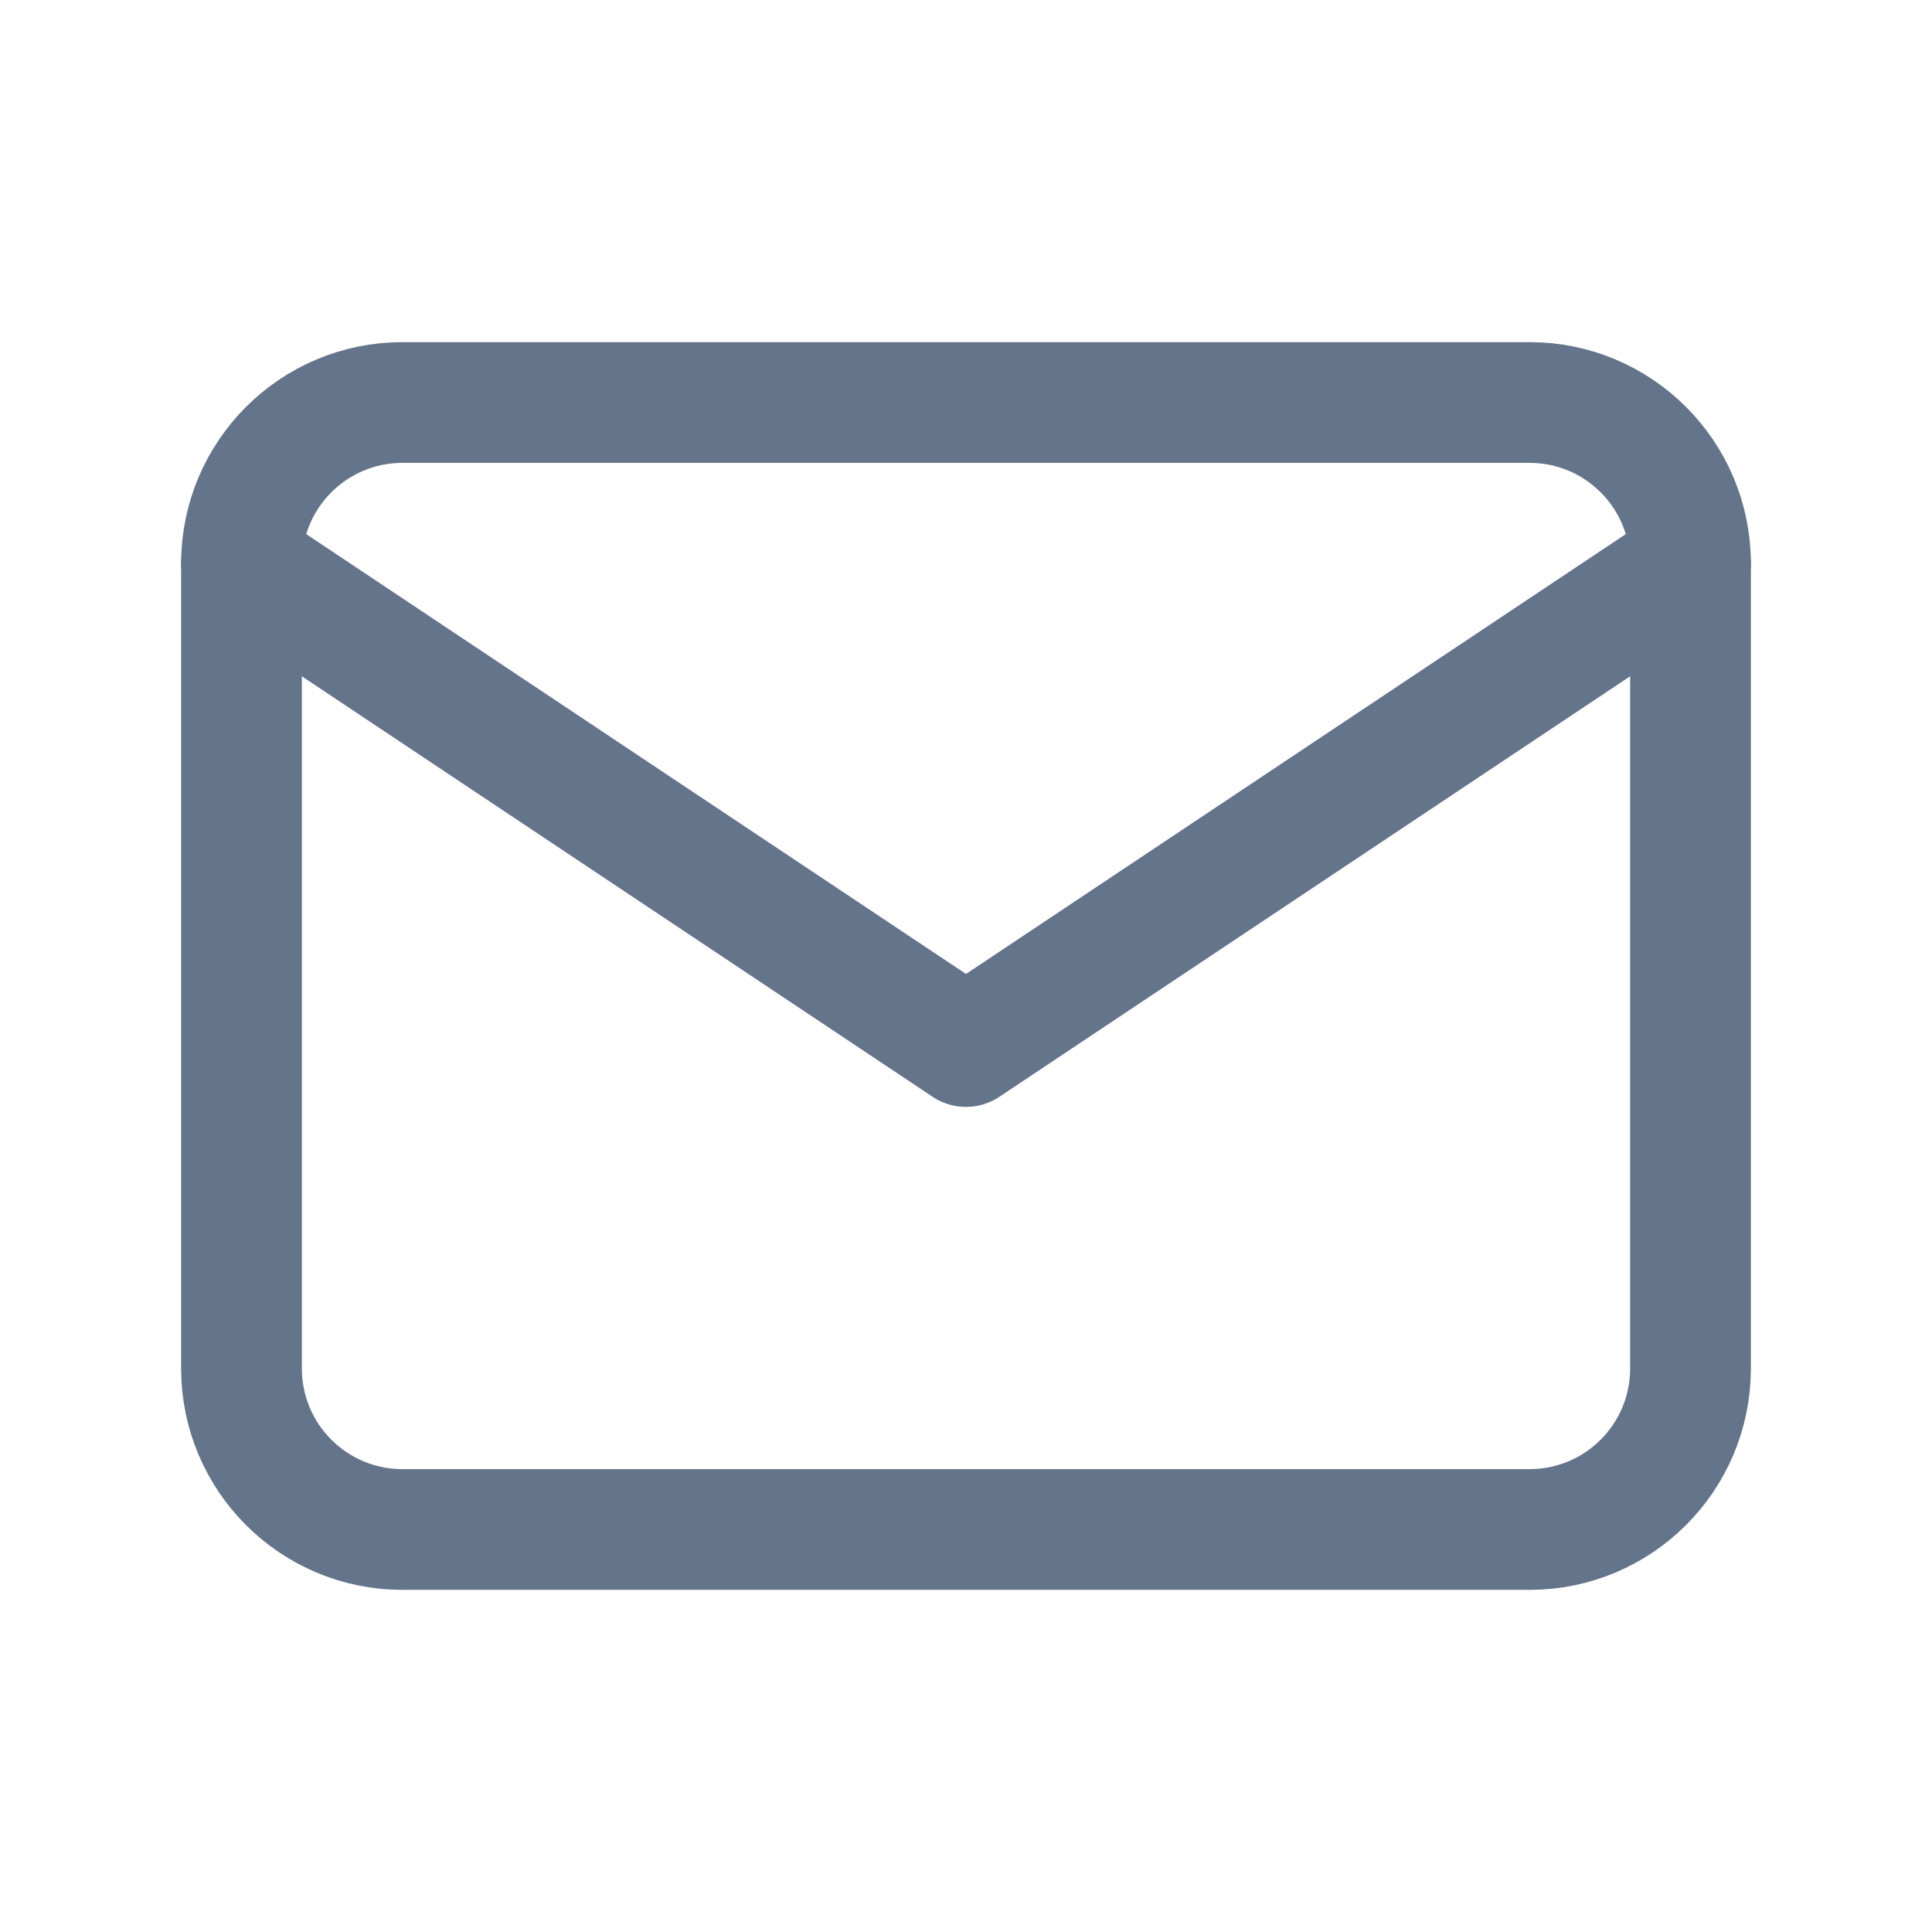 <svg width="24" height="24" viewBox="0 0 24 24" fill="none" xmlns="http://www.w3.org/2000/svg">
<path d="M19 5H5C3.895 5 3 5.895 3 7V17C3 18.105 3.895 19 5 19H19C20.105 19 21 18.105 21 17V7C21 5.895 20.105 5 19 5Z" stroke="#64748B" stroke-width="1.5" stroke-linecap="round" stroke-linejoin="round"/>
<path d="M3 7L12 13L21 7" stroke="#64748B" stroke-width="1.5" stroke-linecap="round" stroke-linejoin="round"/>
</svg>
